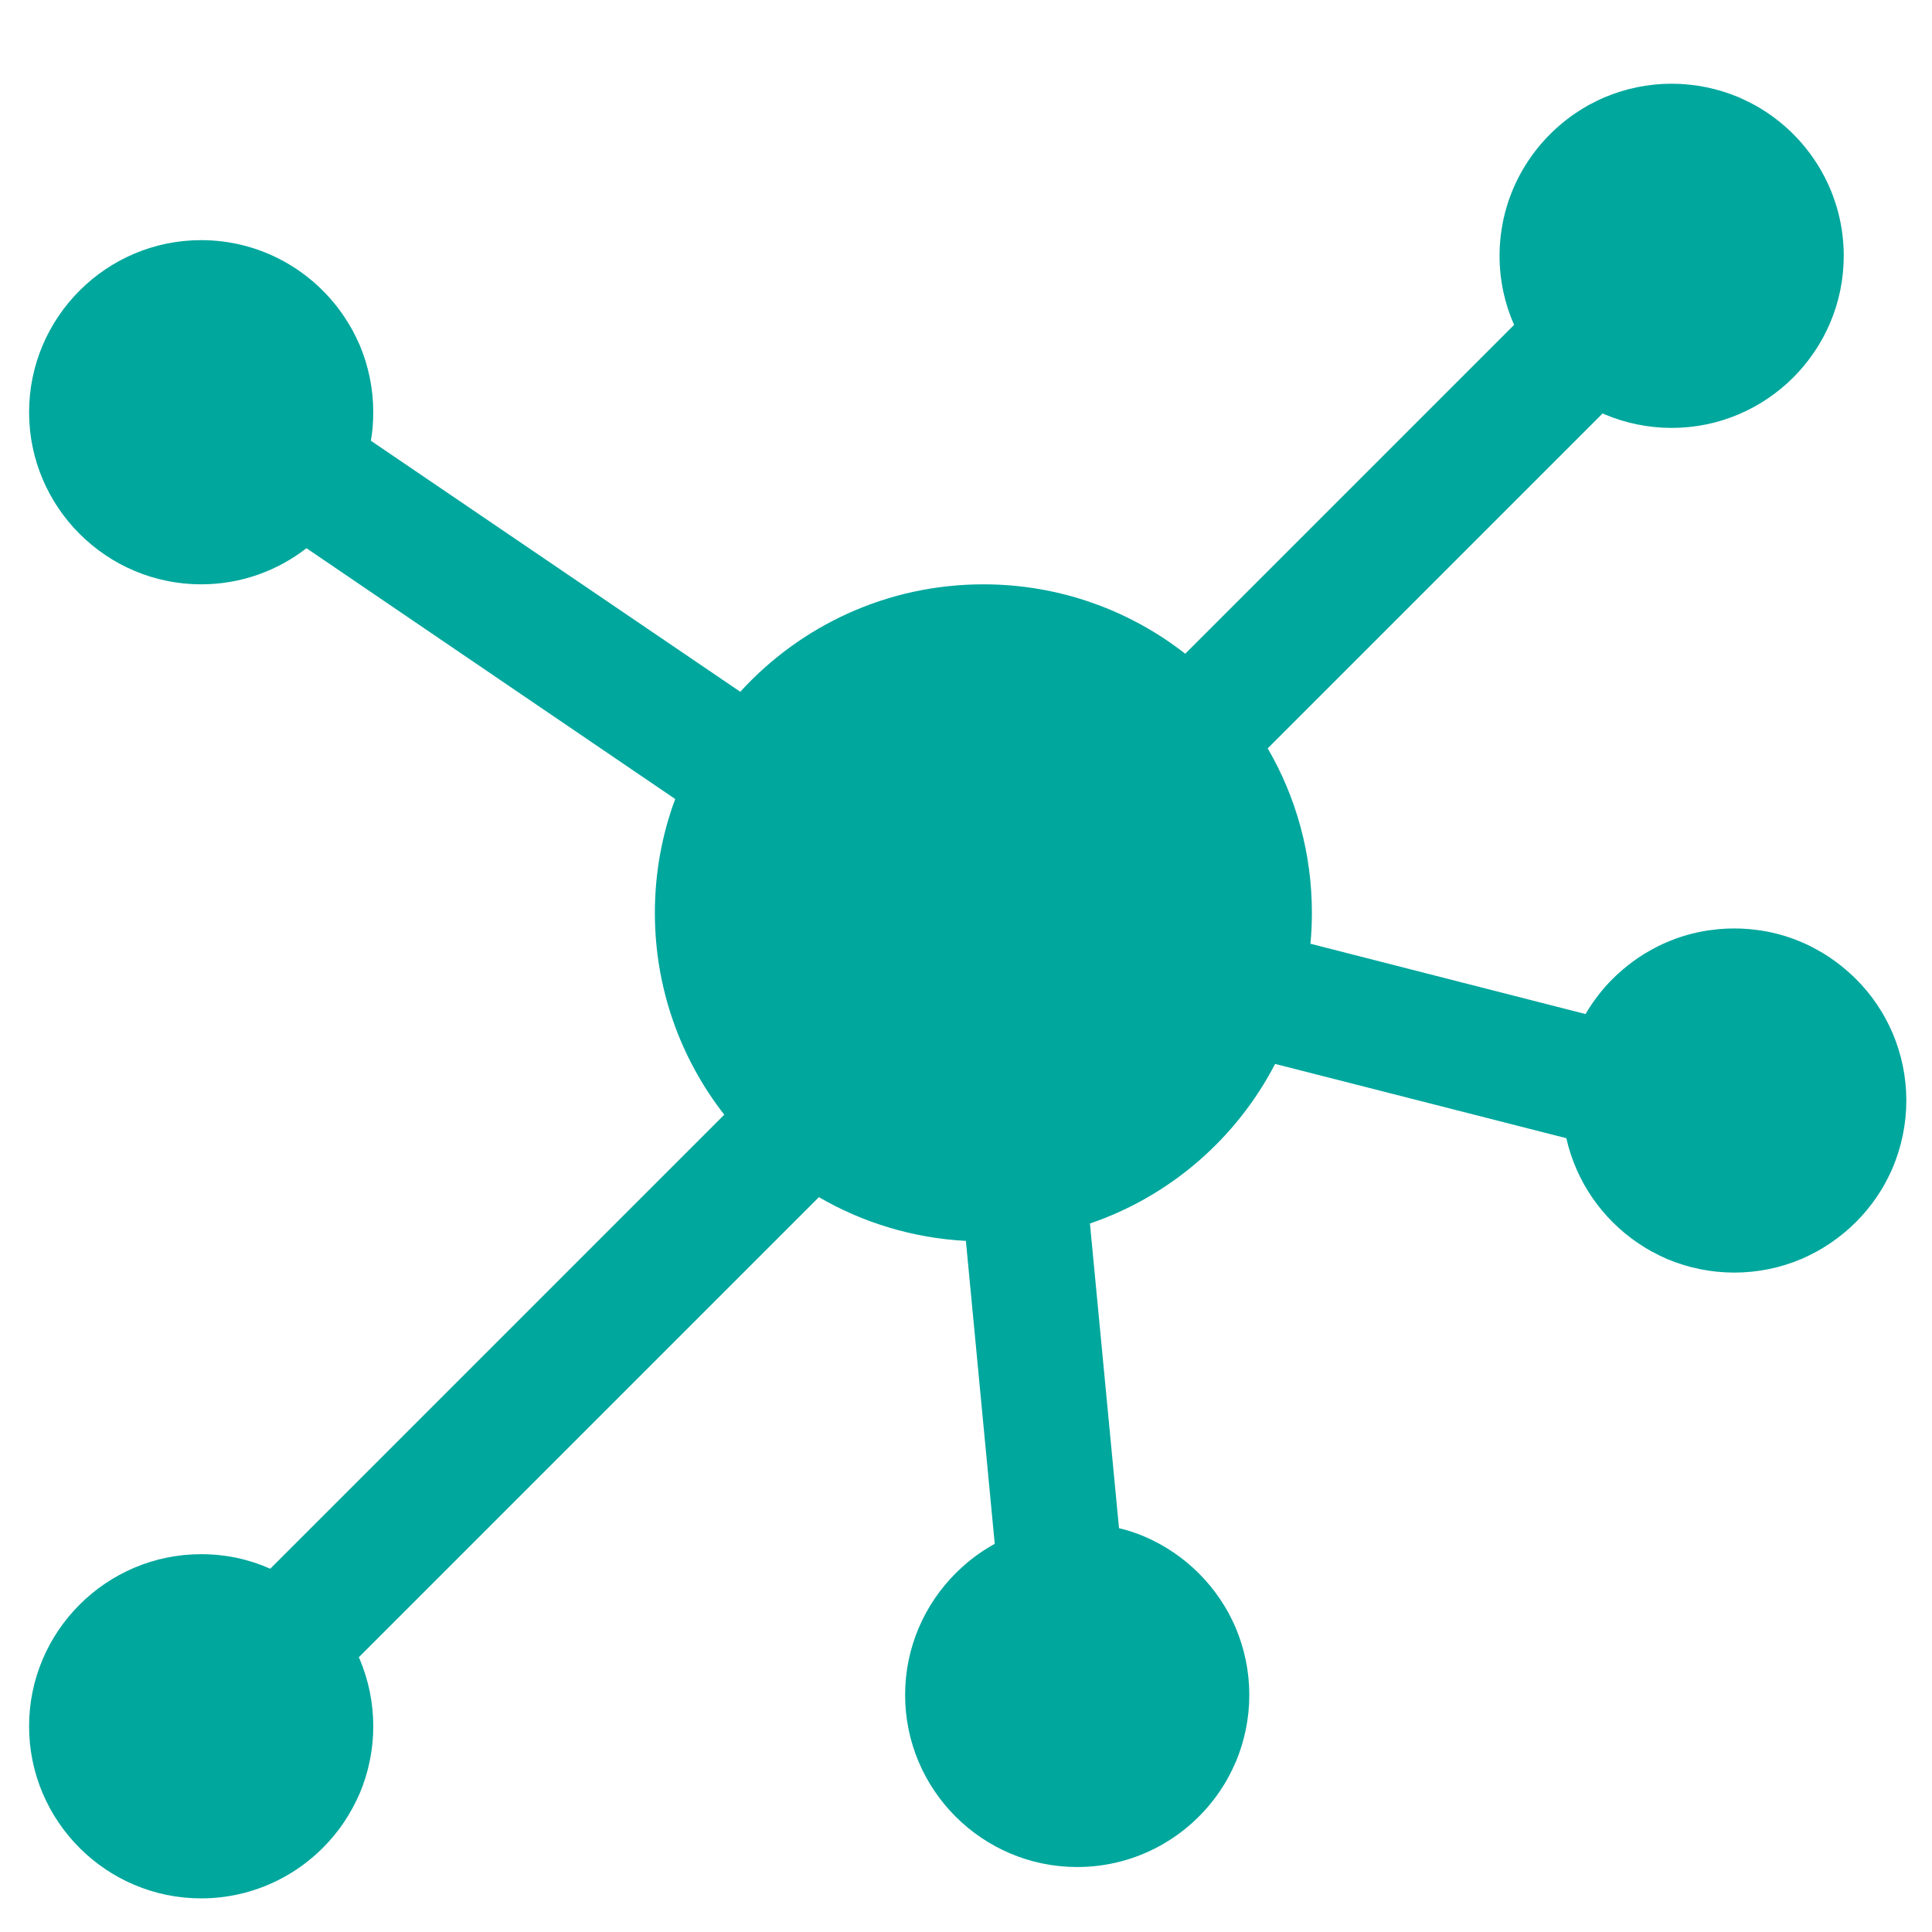 <?xml version="1.0" encoding="UTF-8"?><svg id="Ebene_1" xmlns="http://www.w3.org/2000/svg" viewBox="0 0 170.08 170.08"><defs><style>.cls-1{fill:#00a79d;stroke-width:0px;}</style></defs><g id="Gruppe_5716"><g id="Ellipse_61"><path class="cls-1" d="m167.82,96.88c0,2.09-.43,4.08-1.19,5.9-.19.45-.41.89-.64,1.32-.23.43-.49.85-.76,1.25-1.09,1.61-2.48,3-4.1,4.09-.4.27-.81.52-1.24.76h-.01c-.42.23-.86.44-1.31.64-1.81.76-3.81,1.19-5.9,1.19s-4.09-.43-5.9-1.19c-.45-.2-.89-.41-1.31-.64h-.01c-.43-.24-.84-.49-1.24-.76-3.15-2.13-5.46-5.41-6.32-9.24l-25.64-6.54c-3.39,6.55-9.23,11.64-16.3,14.05l2.56,26.82c.77.18,1.51.43,2.22.73,1.81.77,3.44,1.88,4.81,3.25.68.68,1.3,1.43,1.85,2.24.27.4.52.81.76,1.24h0c.23.44.45.88.64,1.33.76,1.81,1.19,3.8,1.19,5.89s-.43,4.09-1.19,5.9c-.2.45-.41.89-.64,1.32-.23.43-.49.85-.76,1.25-2.73,4.03-7.34,6.68-12.56,6.68-8.35,0-15.15-6.79-15.15-15.15,0-4.17,1.7-7.96,4.44-10.7.25-.25.52-.5.79-.74.81-.71,1.7-1.33,2.66-1.86l-2.54-26.67c-4.69-.25-9.1-1.62-12.94-3.85l-40.51,40.51c.03.06.06.11.09.17.76,1.81,1.19,3.81,1.19,5.9s-.43,4.09-1.19,5.9c-.2.45-.41.89-.64,1.31h0c-.24.44-.49.85-.76,1.25-2.72,4.03-7.34,6.69-12.56,6.69-8.35,0-15.15-6.8-15.15-15.15s6.8-15.15,15.15-15.15c2.16,0,4.22.45,6.08,1.28l39.97-39.97c-3.83-4.9-6.11-11.08-6.11-17.77,0-3.52.63-6.9,1.79-10.02l-32.46-22.08c-2.56,1.99-5.78,3.18-9.27,3.18-8.35,0-15.15-6.8-15.15-15.15s6.8-15.15,15.15-15.15c5.22,0,9.84,2.66,12.56,6.69.27.4.52.81.76,1.24h0c.23.43.44.87.64,1.32.76,1.81,1.19,3.81,1.19,5.9,0,.86-.07,1.7-.21,2.51l32.52,22.1c5.29-5.81,12.92-9.46,21.4-9.46,6.69,0,12.87,2.28,17.77,6.11l28.95-28.95c-.82-1.86-1.28-3.92-1.28-6.08,0-5.22,2.66-9.83,6.69-12.56.4-.27.81-.52,1.24-.76h.01c.43-.23.87-.45,1.32-.64,1.81-.76,3.8-1.19,5.89-1.19s4.09.43,5.9,1.19c.45.2.89.41,1.32.64s.85.49,1.25.76c4.03,2.73,6.68,7.34,6.68,12.56,0,8.35-6.79,15.15-15.15,15.15-2.09,0-4.08-.43-5.89-1.19-.03-.01-.06-.03-.09-.04-.03-.02-.06-.03-.09-.05-.08-.03-.16-.07-.24-.1.08.04.15.08.23.11l-29.48,29.48c2.48,4.26,3.89,9.21,3.89,14.48,0,.92-.04,1.82-.13,2.72l24.22,6.19c.66-1.13,1.46-2.17,2.38-3.09.17-.17.35-.34.53-.5.54-.49,1.11-.94,1.71-1.35t.01-.01c.4-.27.81-.52,1.24-.75.64-.36,1.32-.66,2.02-.92,1.01-.37,2.08-.64,3.18-.78.44-.06.89-.1,1.34-.12.22-.01.45-.01.68-.01s.46,0,.68.01c.45.02.9.06,1.34.12,1.1.14,2.17.41,3.18.78.7.26,1.38.56,2.02.92.43.23.84.48,1.24.75t.01.01c.6.41,1.17.86,1.71,1.35.18.16.36.33.53.5.69.69,1.31,1.43,1.85,2.24.27.4.53.82.76,1.25.23.42.45.87.64,1.32.76,1.81,1.19,3.8,1.19,5.89Z"/></g><g id="Ellipse_62"><path class="cls-1" d="m141.18,36.44s-.07-.03-.1-.04c-.08-.03-.15-.07-.23-.11.08.03.16.07.24.1.03.02.06.03.09.05Z"/></g><g id="Ellipse_63"><path class="cls-1" d="m161.14,84.33c.6.41,1.17.86,1.71,1.35-.54-.49-1.11-.95-1.71-1.35Zm-8.47-2.6c-.23,0-.46.01-.68.02.22-.01.45-.01.68-.01s.46,0,.68.01c-.22-.01-.45-.02-.68-.02Zm-10.18,3.95c.54-.49,1.11-.94,1.71-1.35-.6.4-1.17.86-1.71,1.35Z"/></g><g id="Ellipse_65"><path class="cls-1" d="m31.67,146.07c-.03-.06-.06-.11-.09-.17h.01s.06.11.08.17Z"/></g><path class="cls-1" d="m141.09,36.39h-.01c-.08-.02-.15-.06-.23-.1.08.03.16.07.24.1Z"/></g></svg>